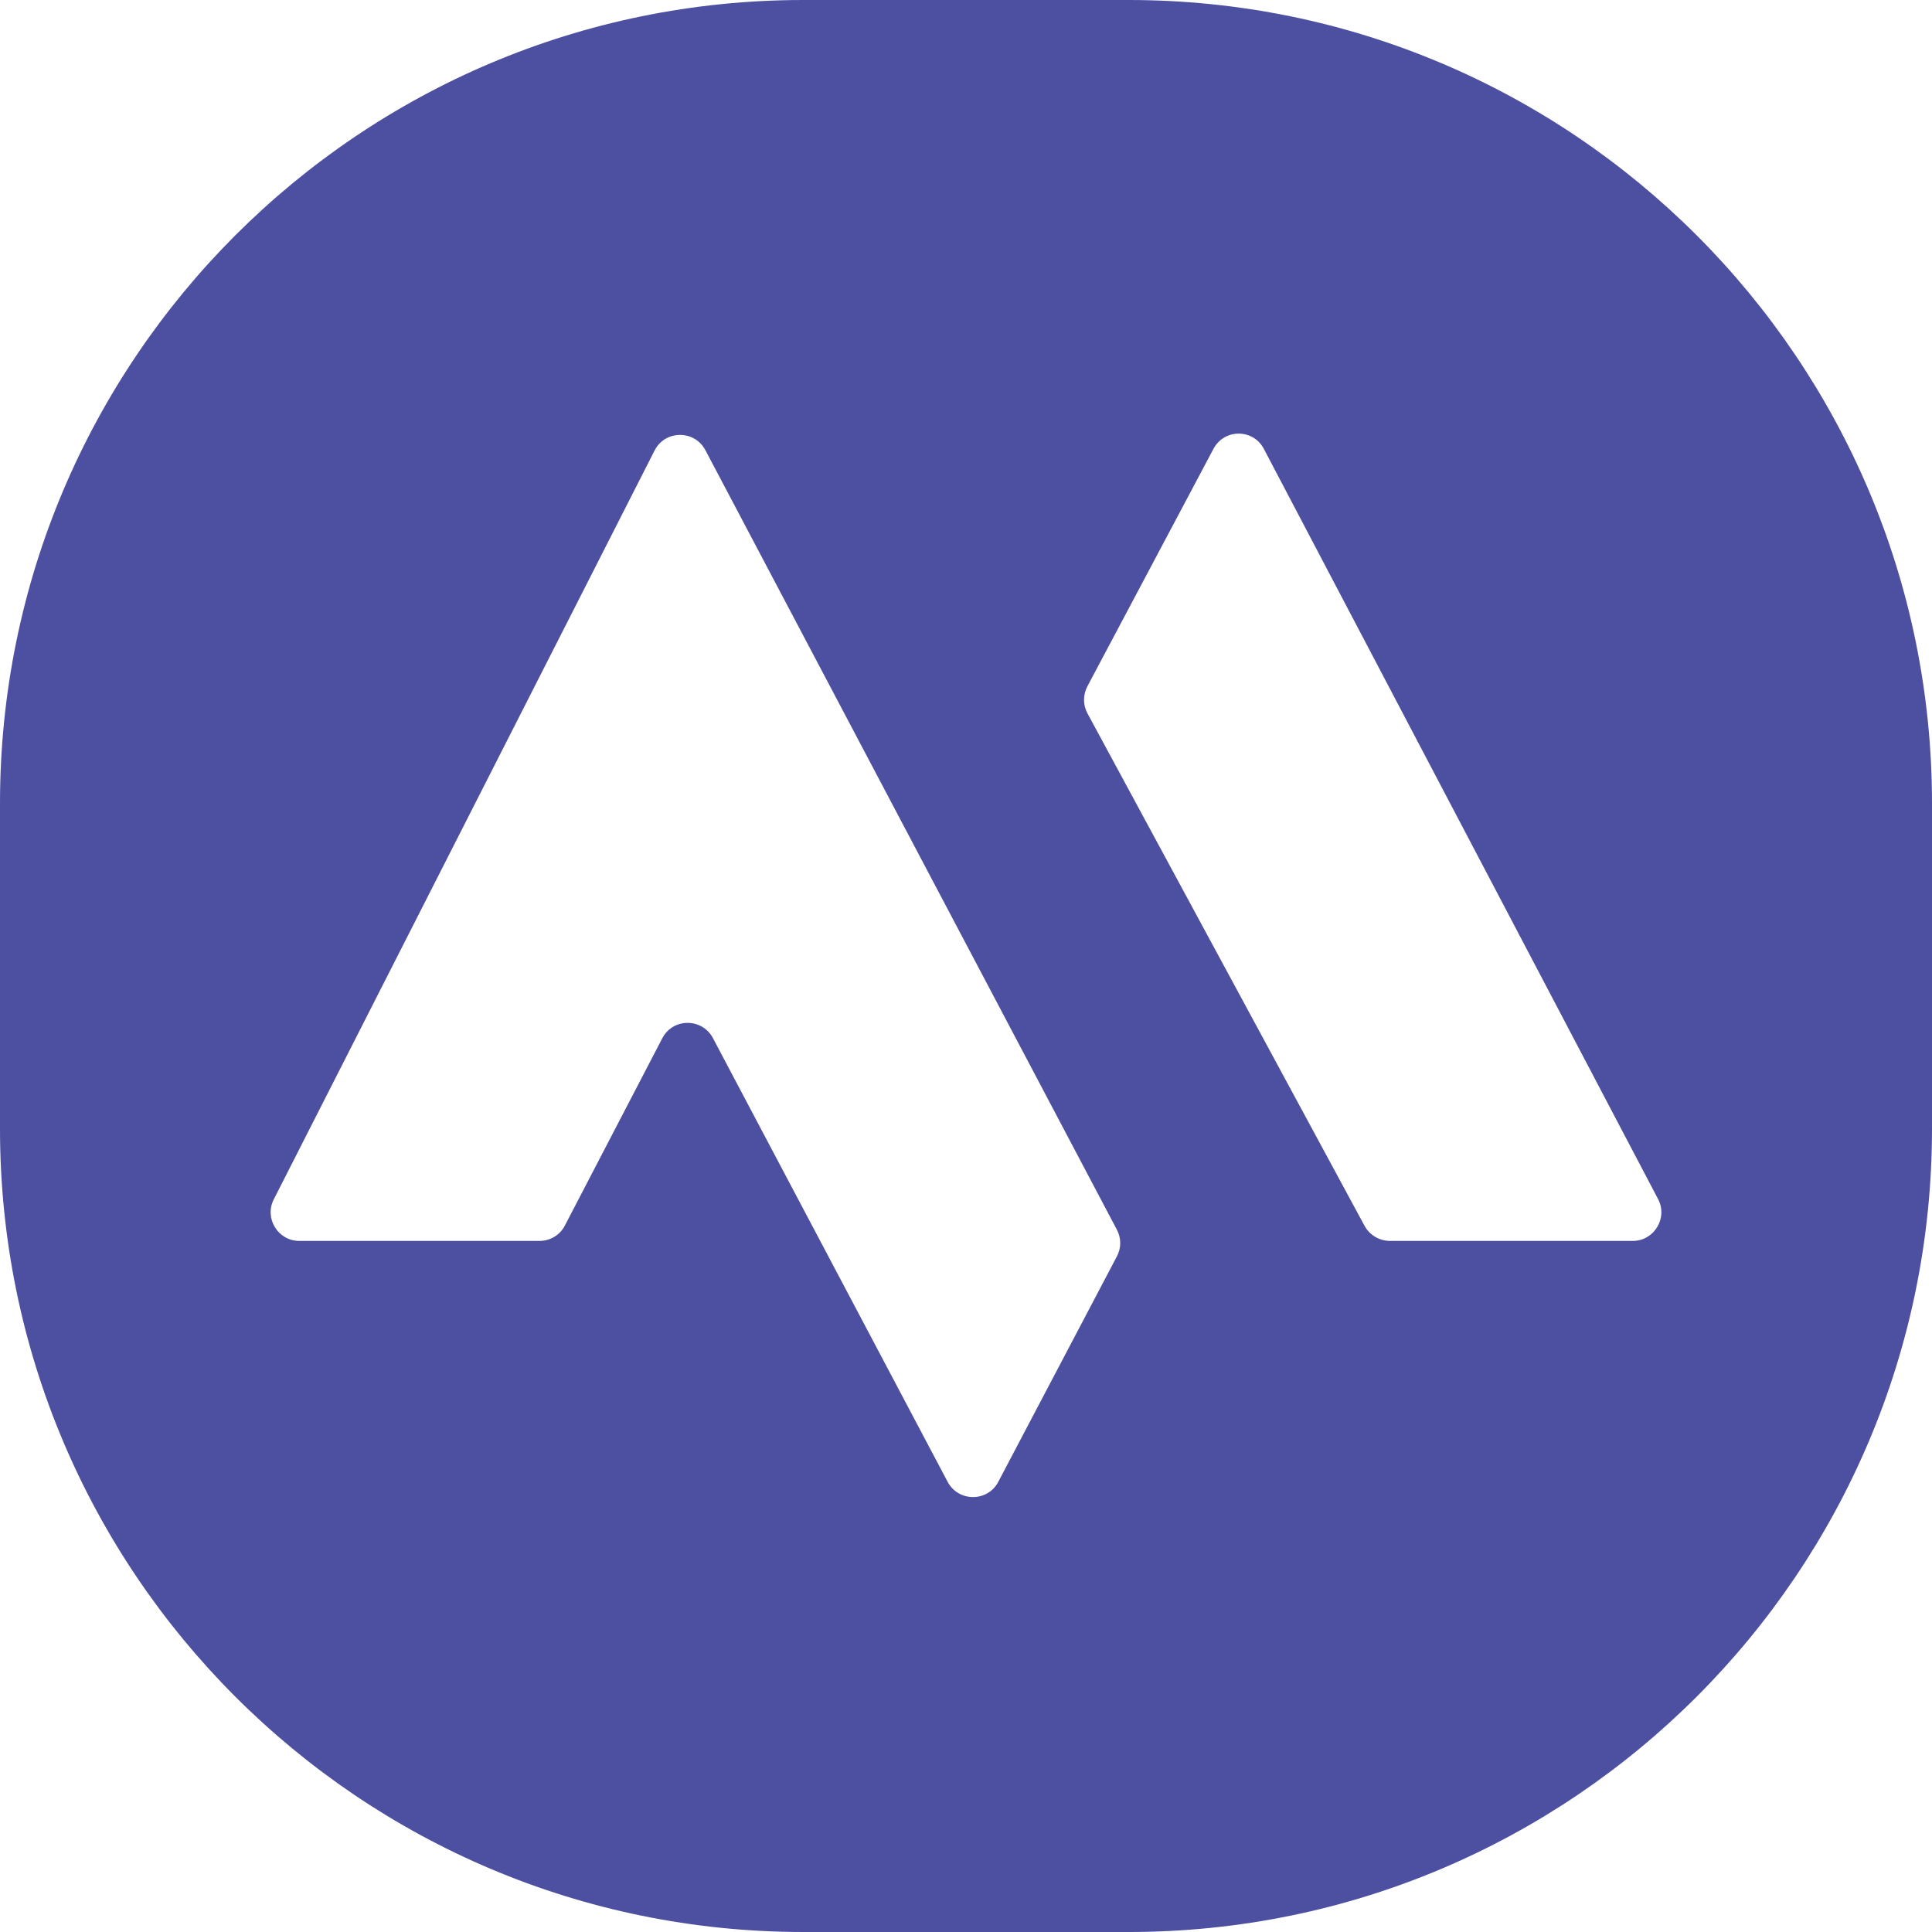 <?xml version="1.0" encoding="utf-8"?>
<!-- Generator: Adobe Illustrator 26.5.0, SVG Export Plug-In . SVG Version: 6.00 Build 0)  -->
<svg version="1.1" id="Layer_1" xmlns="http://www.w3.org/2000/svg" xmlns:xlink="http://www.w3.org/1999/xlink" x="0px" y="0px"
	 viewBox="0 0 100 100" enable-background="new 0 0 100 100" xml:space="preserve">
<path fill="#4D4FA1" d="M58.42,0H41.58C18.62,0,0,18.62,0,41.58v16.84C0,81.38,18.62,100,41.58,100h16.84
	C81.38,100,100,81.38,100,58.42V41.58C100,18.62,81.38,0,58.42,0z M49.05,76.7L36.9,53.73c-0.56-1.05-2.07-1.05-2.62,0.01
	l-5.04,9.69c-0.25,0.49-0.76,0.8-1.31,0.8H15.49c-1.1,0-1.82-1.17-1.32-2.15l19.71-38.76c0.54-1.07,2.07-1.08,2.63-0.02l21.3,40.35
	c0.23,0.43,0.23,0.95,0,1.38L51.67,76.7C51.12,77.75,49.61,77.75,49.05,76.7z M70.63,63.45L56.29,36.93
	c-0.24-0.44-0.24-0.96-0.01-1.4l6.53-12.3c0.56-1.05,2.06-1.05,2.61,0.01l20.4,38.82c0.52,0.98-0.2,2.17-1.31,2.17H71.93
	C71.39,64.22,70.89,63.93,70.63,63.45z"/>
</svg>
